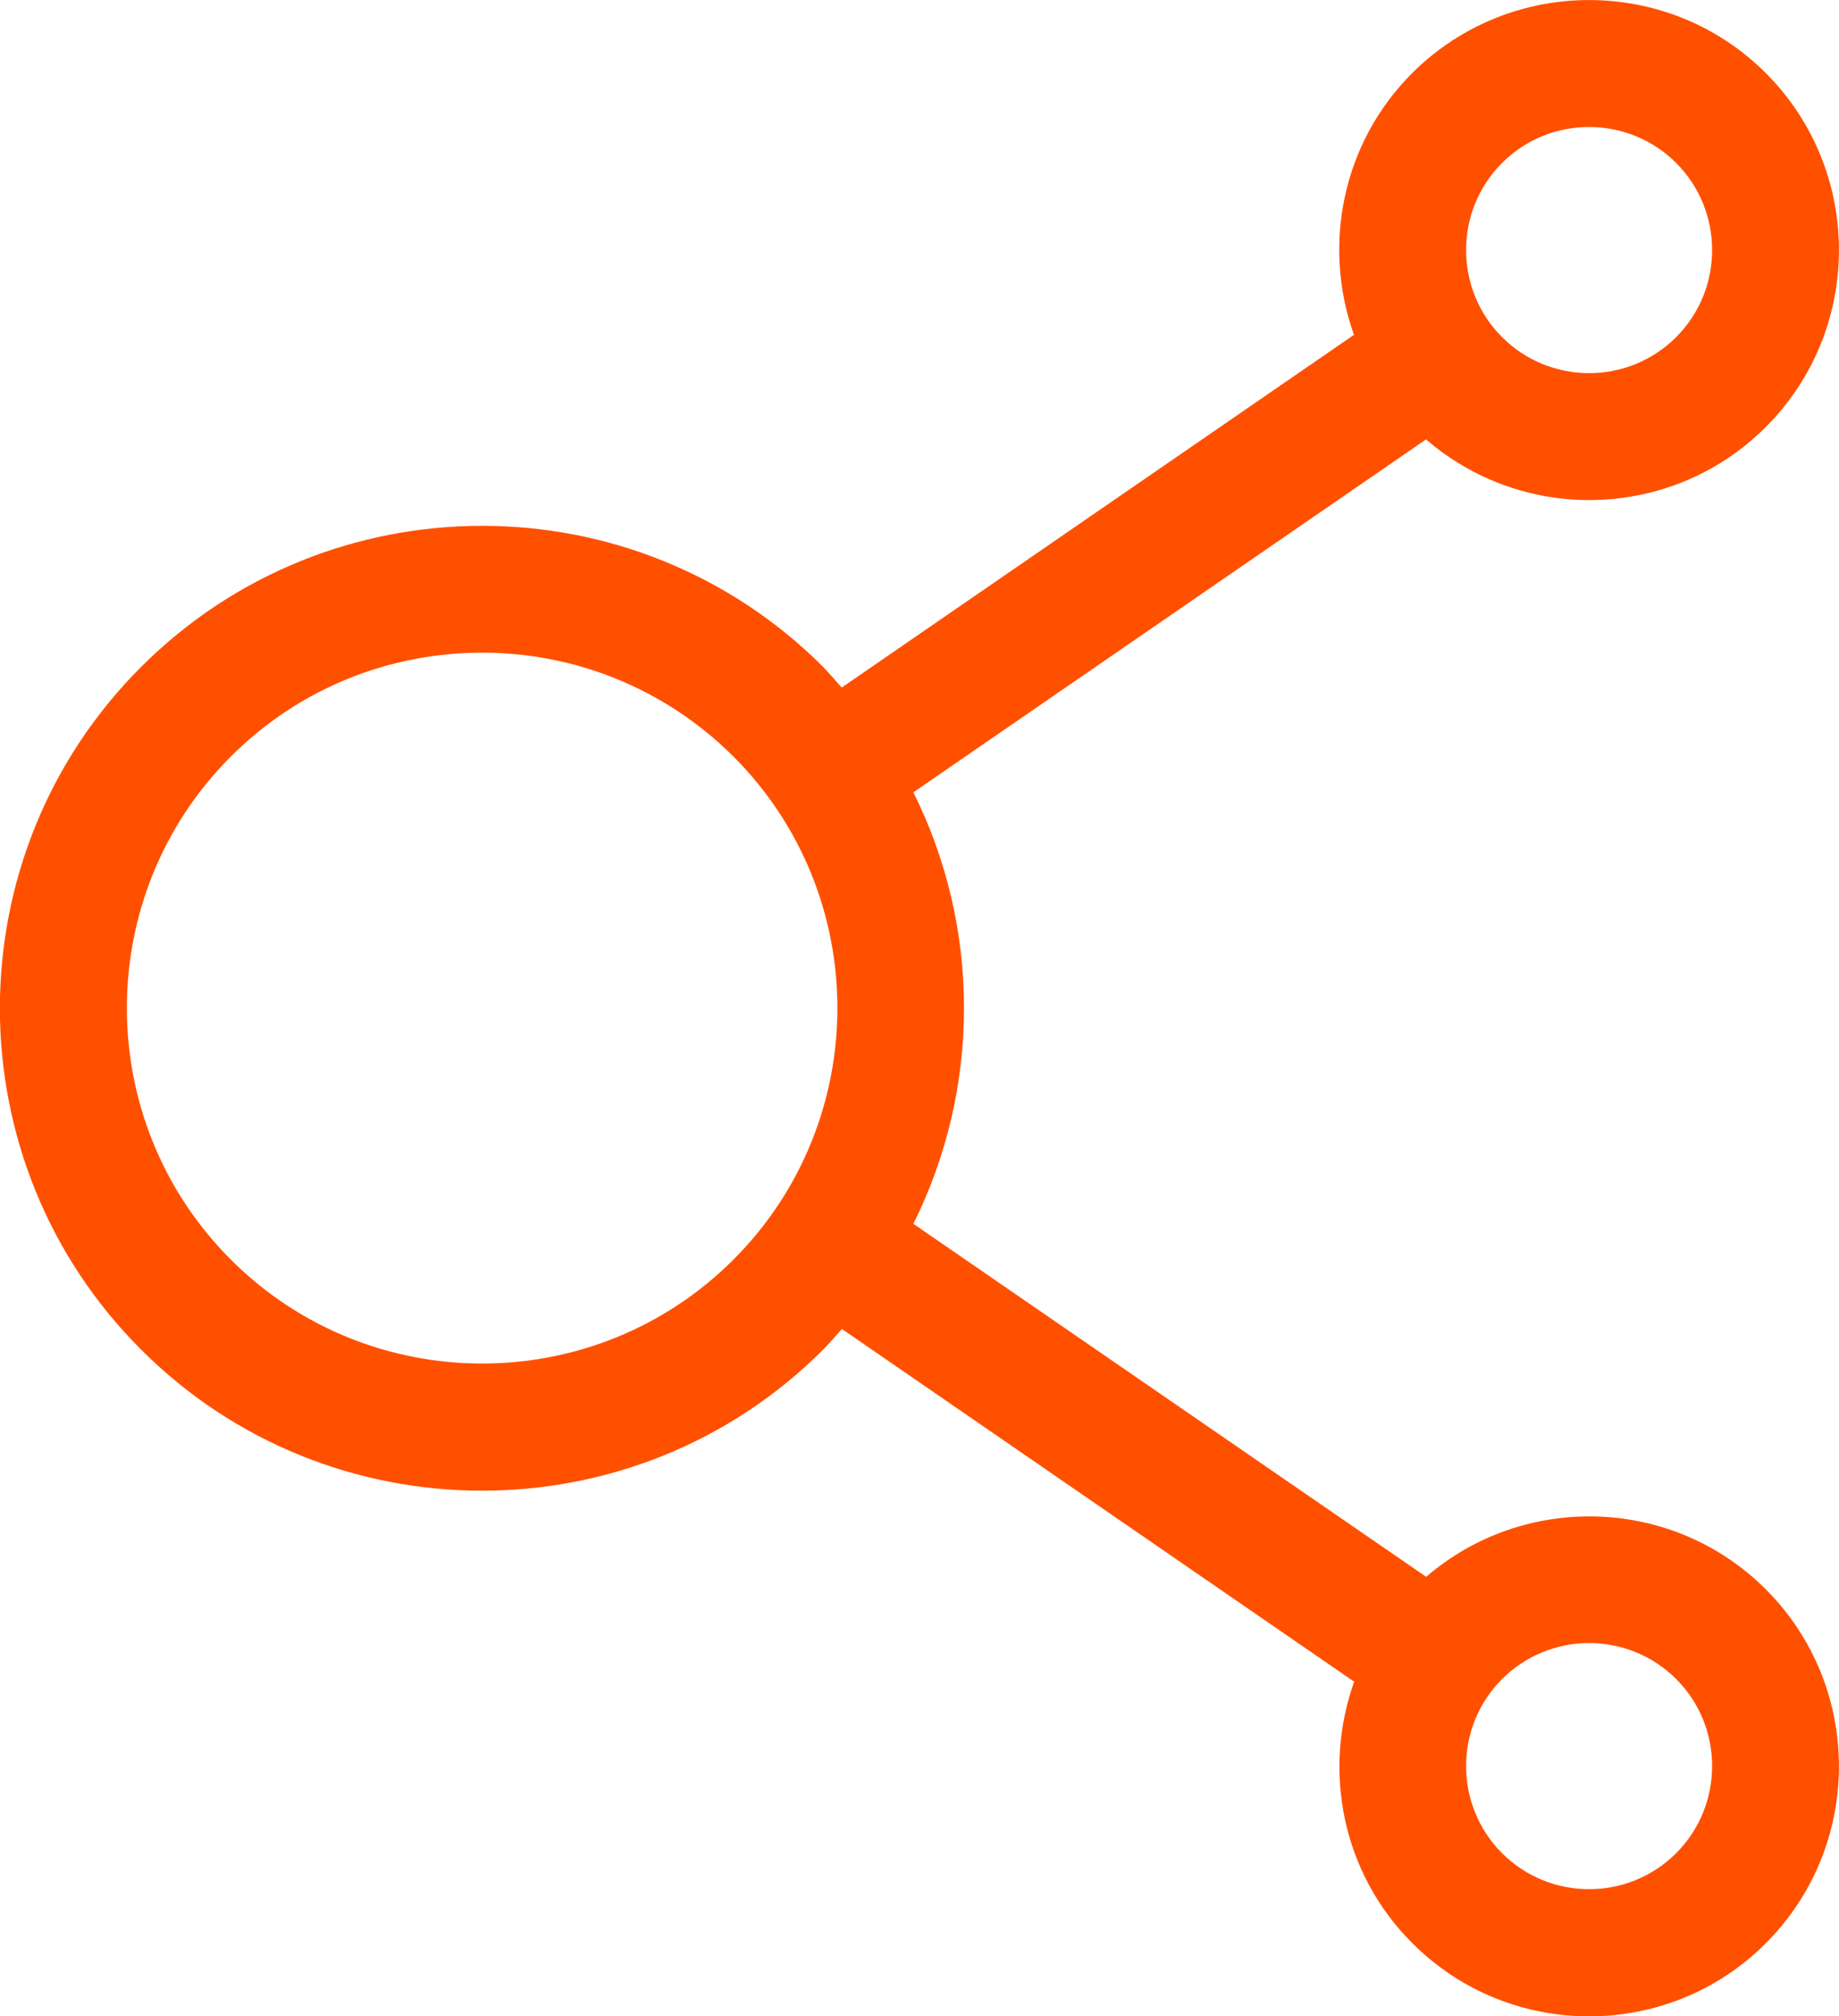 <?xml version="1.0" encoding="UTF-8"?> <svg xmlns="http://www.w3.org/2000/svg" id="Layer_2" viewBox="0 0 88.53 97"><defs><style>.cls-1{fill:#ff5000;stroke-width:0px;}</style></defs><g id="Layer_1-2"><path class="cls-1" d="m68.65,75.86l-24.68-16.98c3.25-6.52,3.25-14.24,0-20.76l24.68-16.98c2.25,1.94,5.05,2.92,7.85,2.92,3.08,0,6.17-1.17,8.51-3.52,4.69-4.69,4.69-12.33,0-17.02-4.69-4.69-12.33-4.69-17.03,0-3.4,3.4-4.32,8.34-2.8,12.59l-24.66,16.97c-.3-.33-.58-.67-.89-.99-9.06-9.06-23.79-9.05-32.84,0-9.06,9.05-9.06,23.79,0,32.84,4.53,4.53,10.47,6.79,16.42,6.79s11.89-2.26,16.42-6.79c.32-.32.6-.66.9-.99l24.66,16.97c-1.52,4.25-.6,9.19,2.8,12.58,2.35,2.35,5.43,3.52,8.51,3.52s6.17-1.17,8.51-3.52c4.69-4.69,4.69-12.33,0-17.02-4.48-4.48-11.64-4.67-16.36-.6Zm3.66-68.02c1.16-1.16,2.67-1.73,4.19-1.73s3.04.58,4.19,1.73c2.31,2.31,2.31,6.07,0,8.38-2.31,2.31-6.07,2.31-8.38,0-2.31-2.31-2.31-6.07,0-8.38ZM11.11,60.6c-6.67-6.67-6.67-17.53,0-24.2,3.34-3.34,7.72-5,12.1-5s8.76,1.67,12.1,5c6.67,6.67,6.67,17.53,0,24.2-6.67,6.67-17.53,6.67-24.2,0Zm69.58,28.56c-2.31,2.31-6.07,2.31-8.38,0-2.31-2.31-2.31-6.07,0-8.38,1.16-1.15,2.67-1.73,4.19-1.73s3.04.58,4.19,1.73c2.31,2.31,2.31,6.07,0,8.38Z"></path></g></svg> 